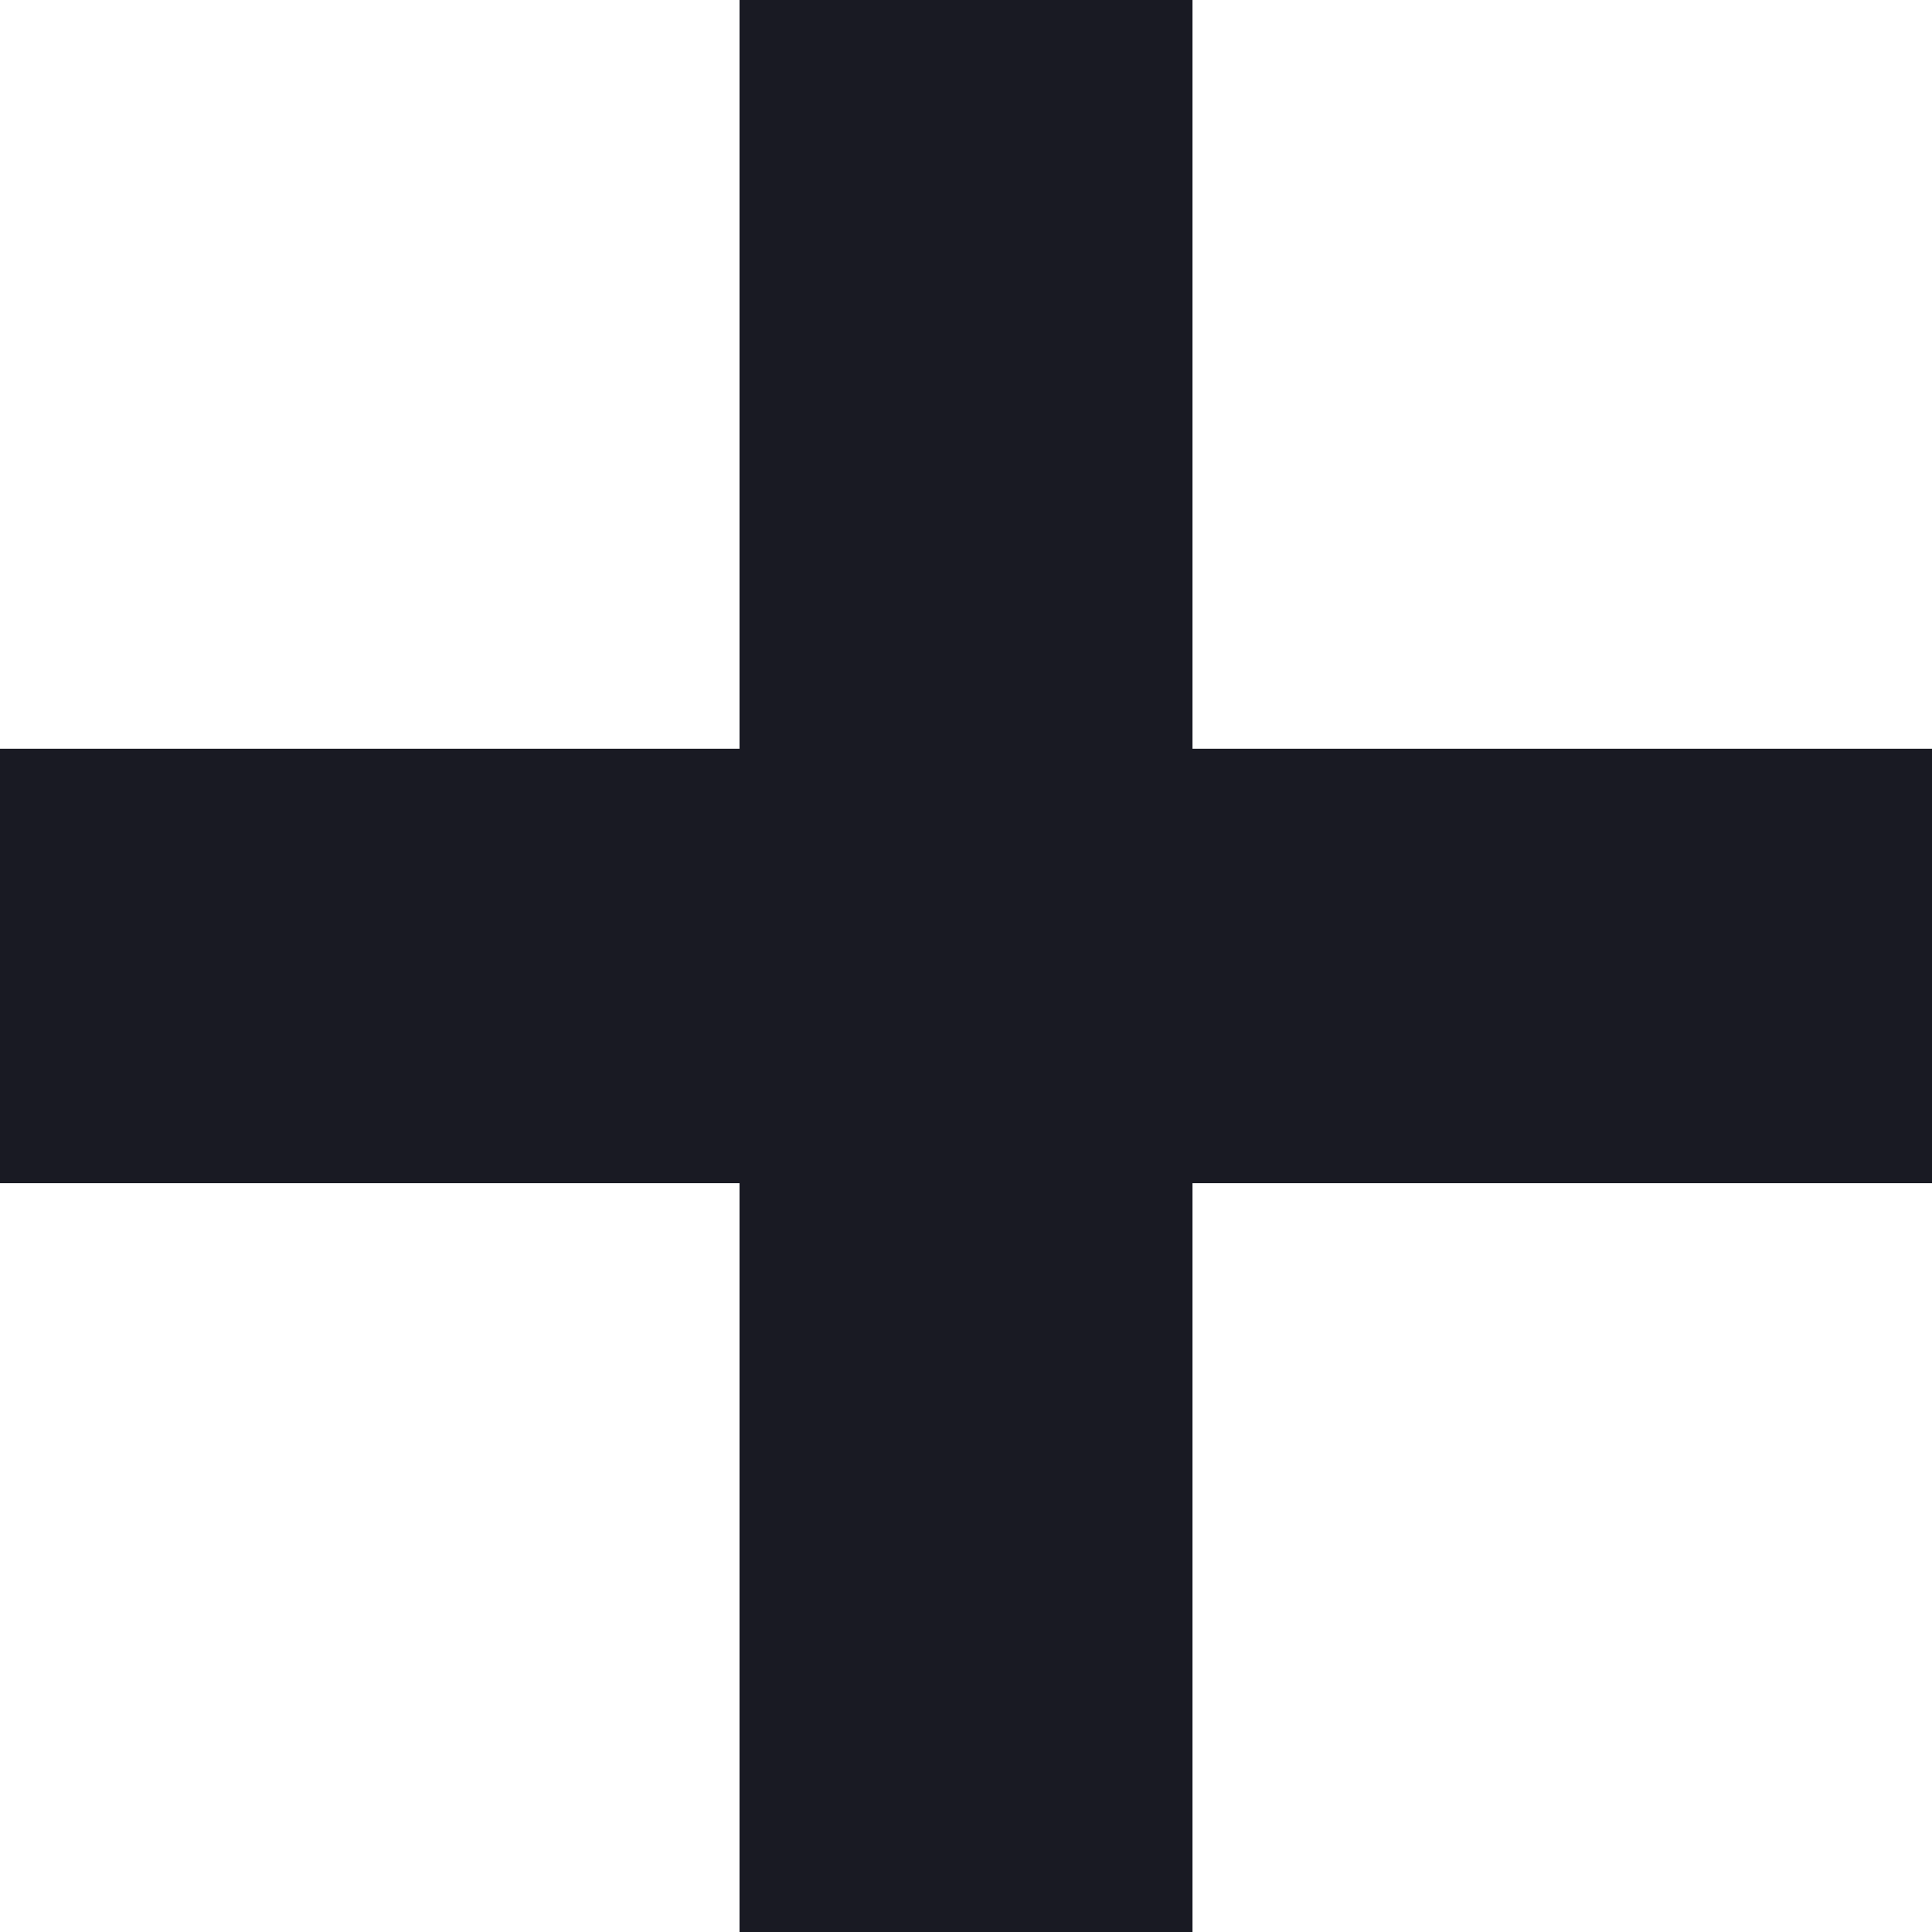 <svg width="26" height="26" viewBox="0 0 26 26" fill="none" xmlns="http://www.w3.org/2000/svg">
<path d="M9.952 26V15.923H0V10.076H9.952V0H16.048V10.076H26V15.923H16.048V26H9.952Z" fill="#191A23"/>
</svg>
